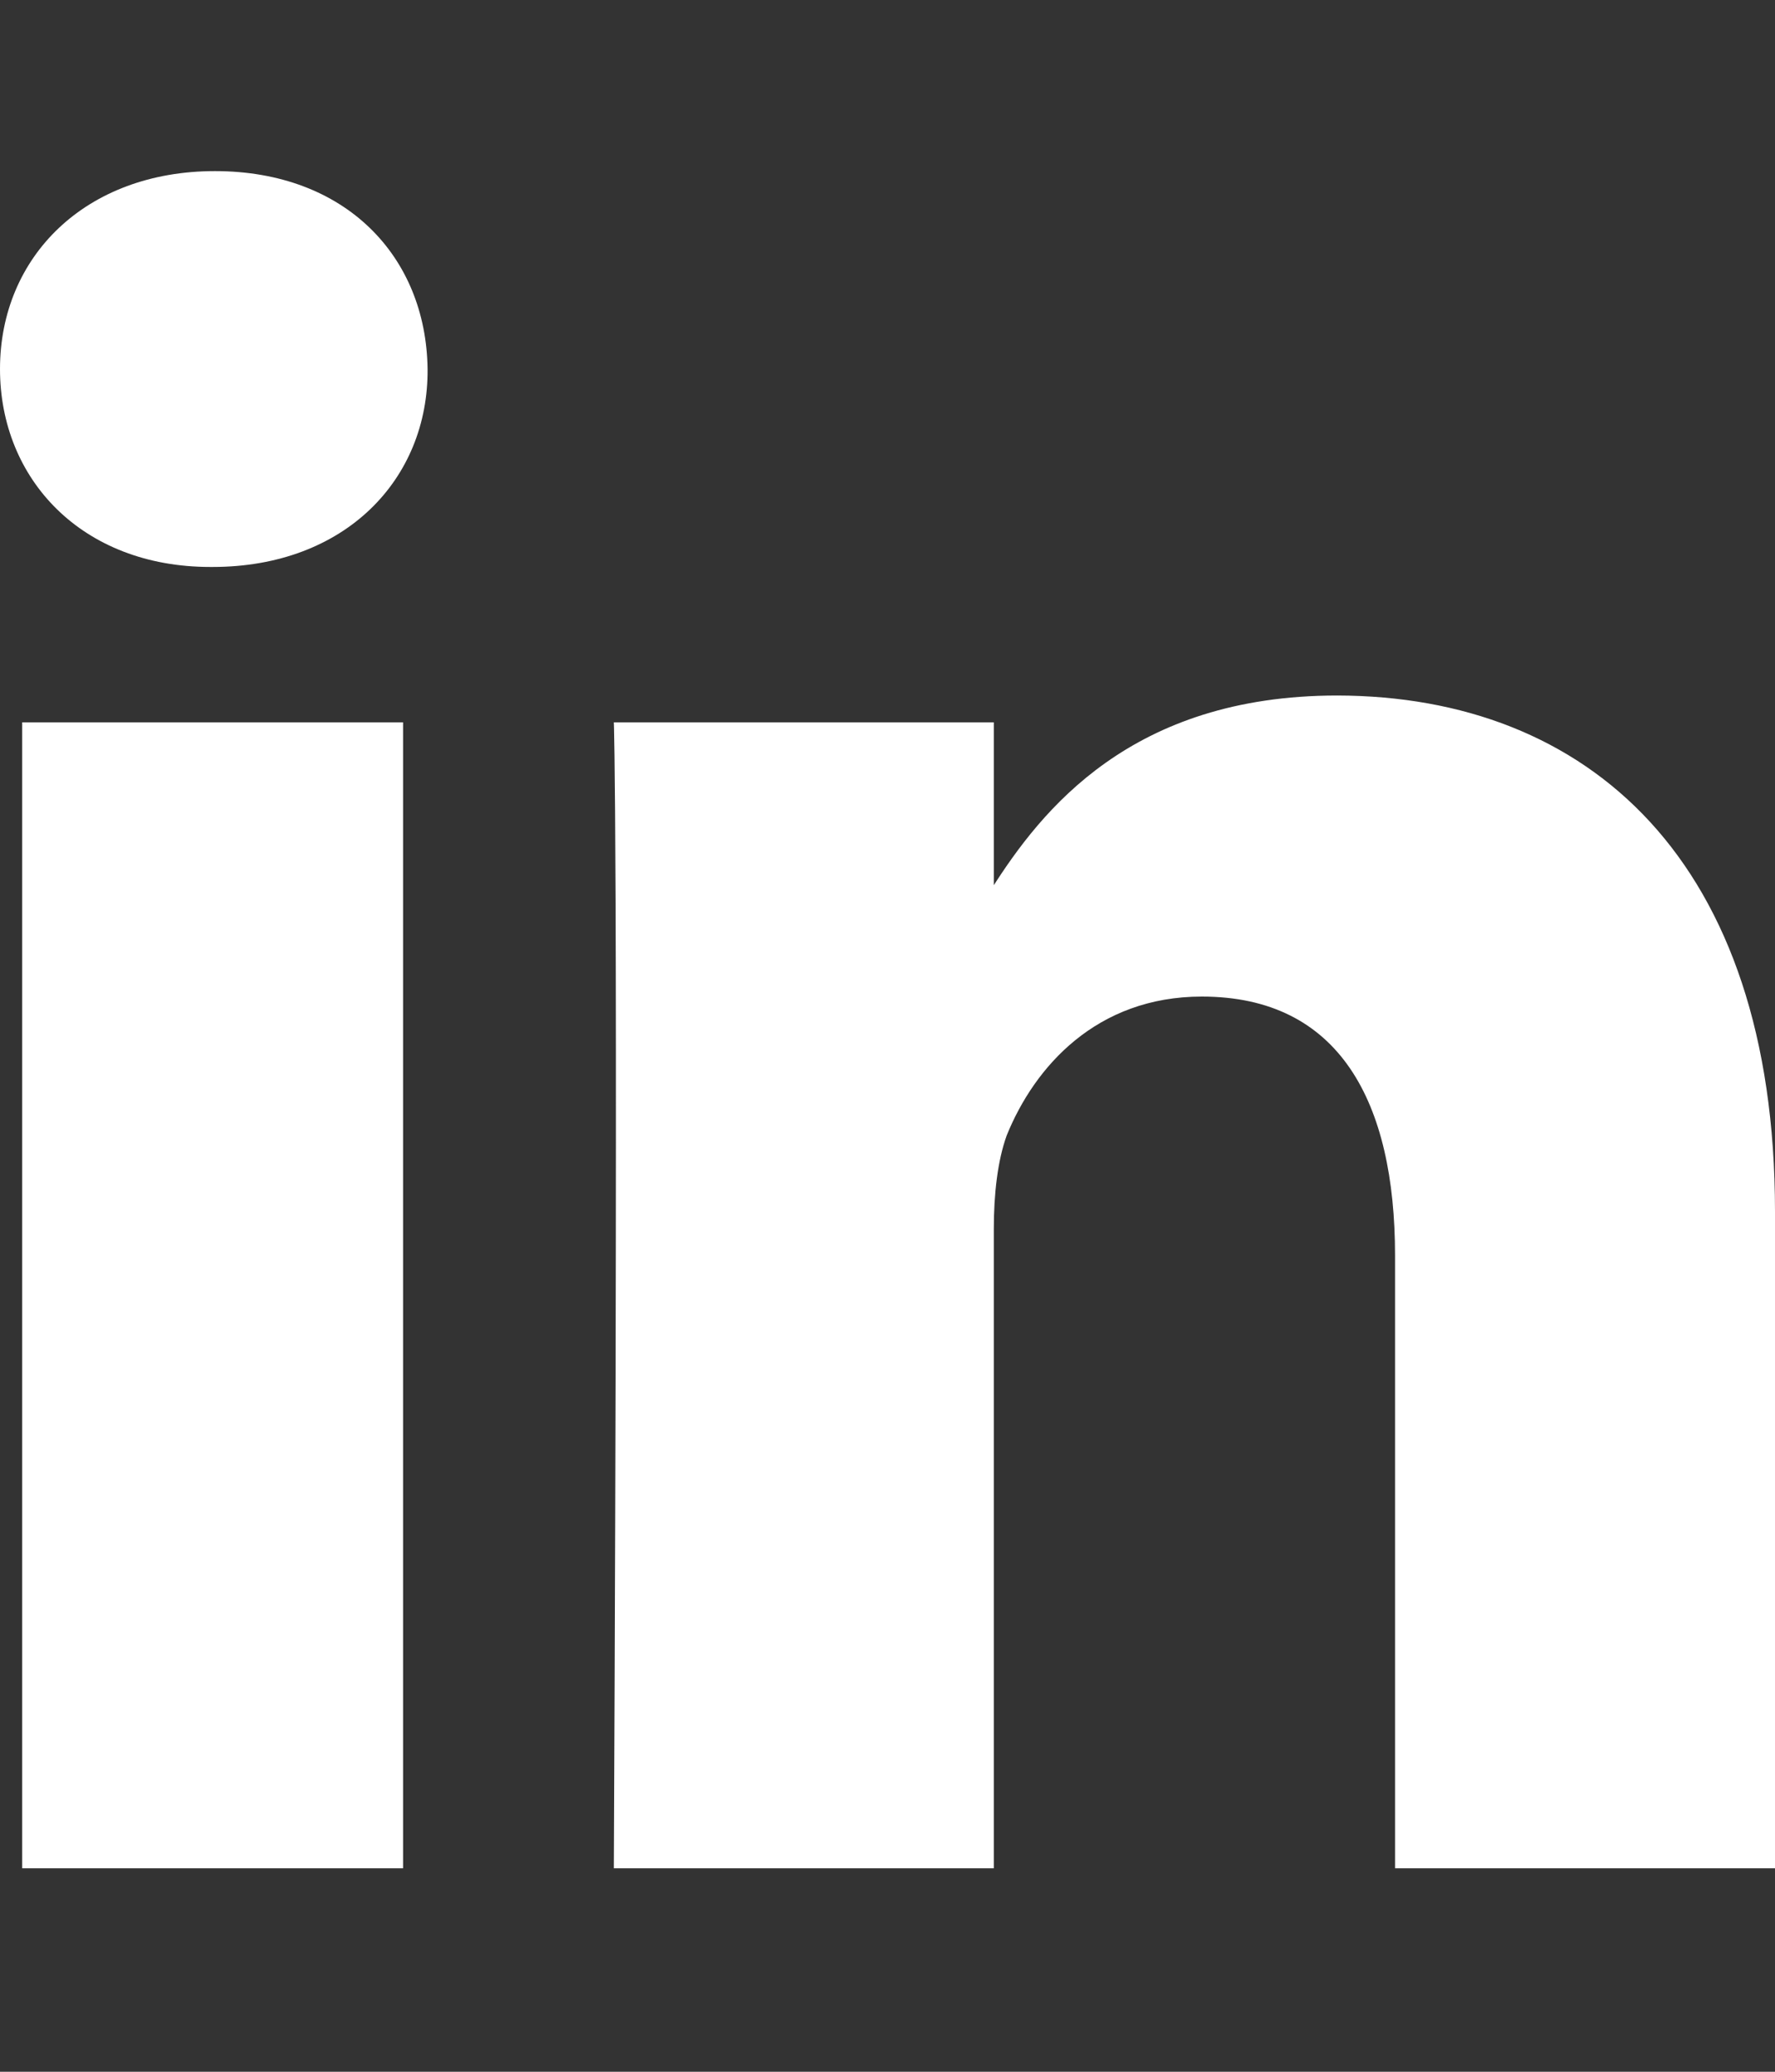 <?xml version="1.0" encoding="utf-8"?>
<!-- Generator: Adobe Illustrator 25.1.0, SVG Export Plug-In . SVG Version: 6.00 Build 0)  -->
<svg version="1.1" id="Layer_1" xmlns="http://www.w3.org/2000/svg" xmlns:xlink="http://www.w3.org/1999/xlink" x="0px" y="0px"
	 viewBox="0 0 384 448" style="enable-background:new 0 0 384 448;" xml:space="preserve">
<rect x="0" y="0" width="384" height="448" fill="#333333" stroke="none"/>
<style type="text/css">
	.st0{fill:#FFFFFF;}
</style>
<g id="icomoon-ignore">
</g>
<path class="st0" d="M87.2,156.2V404H4.8V156.2H87.2z M92.5,79.8c0.2,23.8-17.8,42.8-46.5,42.8l0,0h-0.5c-27.8,0-45.5-19-45.5-42.8
	C0,55.5,18.5,37,46.5,37C74.8,37,92.2,55.5,92.5,79.8z M384,262v142h-82.2V271.5c0-33.2-12-56-41.8-56c-22.8,0-36.2,15.2-42.2,30
	c-2,5.5-2.8,12.8-2.8,20.2V404h-82.2c1-224.5,0-247.8,0-247.8H215v36h-0.5c10.8-17,30.2-41.8,74.8-41.8C343.5,150.5,384,186,384,262
	z"/>
</svg>
